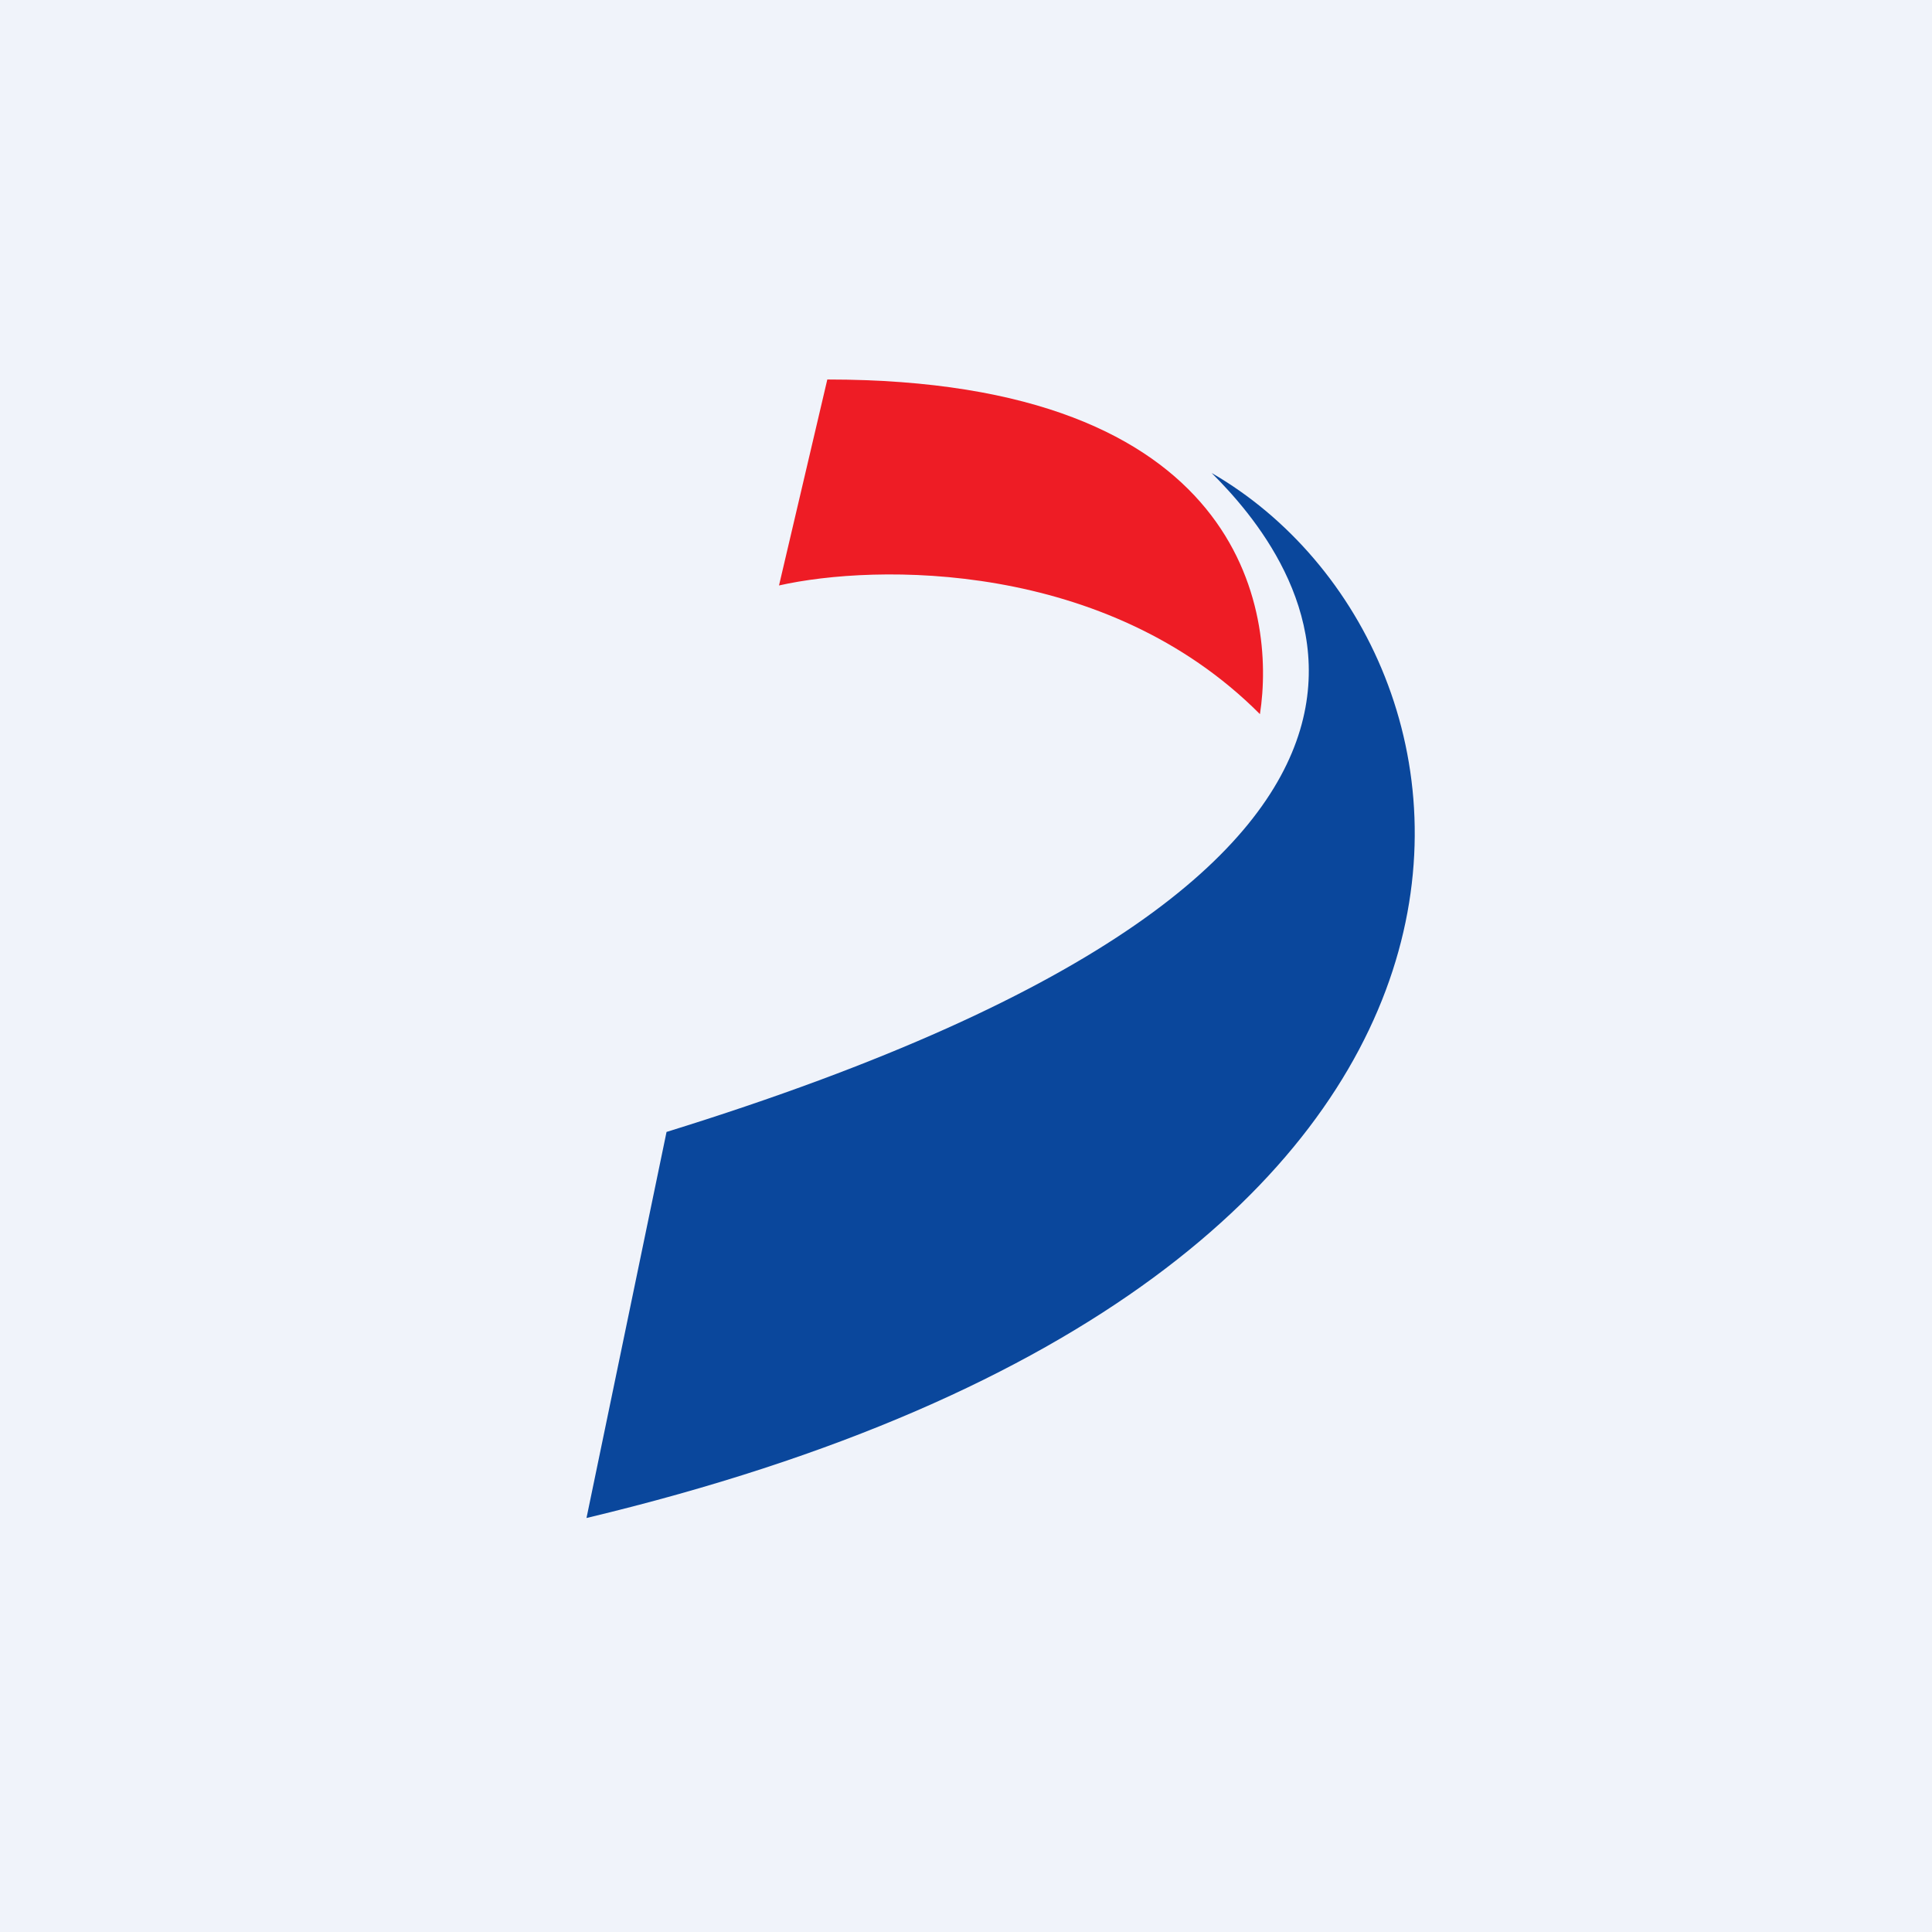 <!-- by TradingView --><svg xmlns="http://www.w3.org/2000/svg" width="56" height="56"><path fill="#F0F3FA" d="M0 0h56v56H0z"/><path d="M22.58 16.97l1.4-5.97c12.08 0 13 6.74 12.54 9.7-4.46-4.48-11.15-4.36-13.94-3.73z" fill="#EE1C25"/><path d="M19.32 32.81c25.57-7.92 18.13-16.78 15.8-19.1C43.97 18.82 46.29 37 17 44l2.32-11.19z" fill="#0A479C"/></svg>